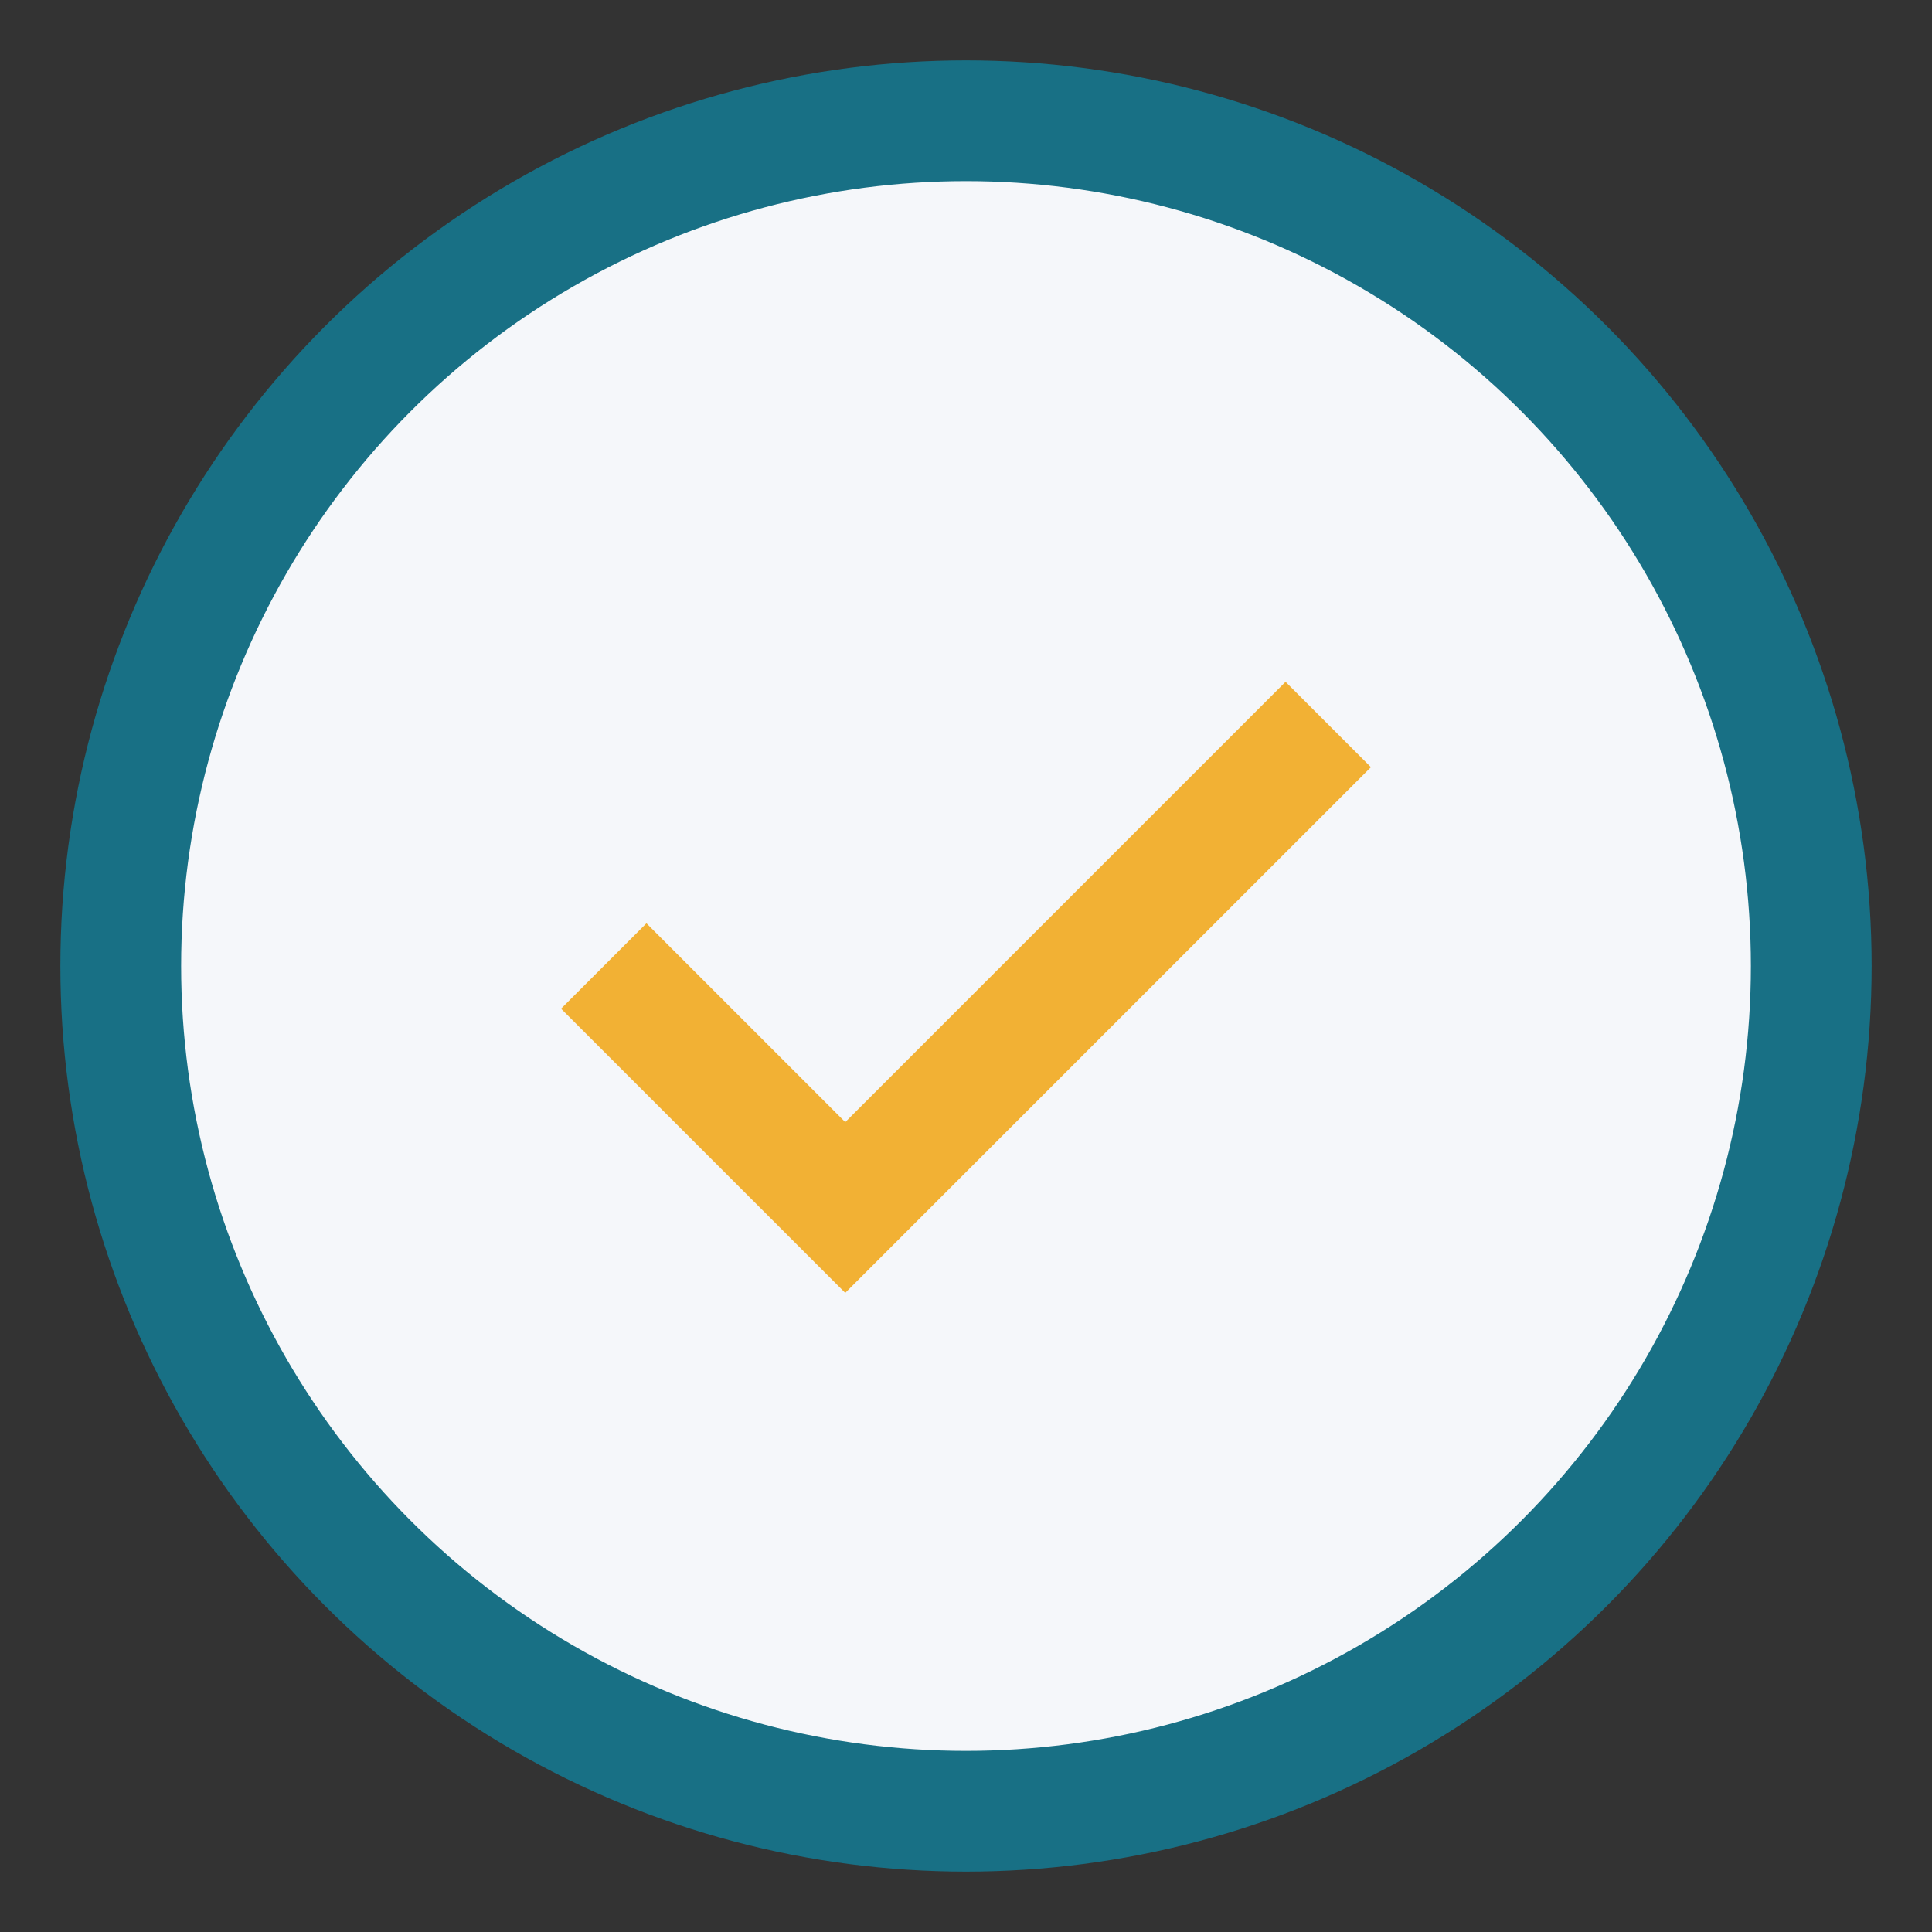 <?xml version="1.0" encoding="UTF-8"?>
<svg xmlns="http://www.w3.org/2000/svg" width="32" height="32" viewBox="0 0 32 32"><rect x="0" y="0" width="32" height="32" fill="#333333" stroke="none"/><circle cx="16" cy="16" r="14" fill="#F5F7FA" stroke="#187085" stroke-width="2"/><path d="M10 16l4 4 8-8" fill="none" stroke="#F2B134" stroke-width="2"/></svg>